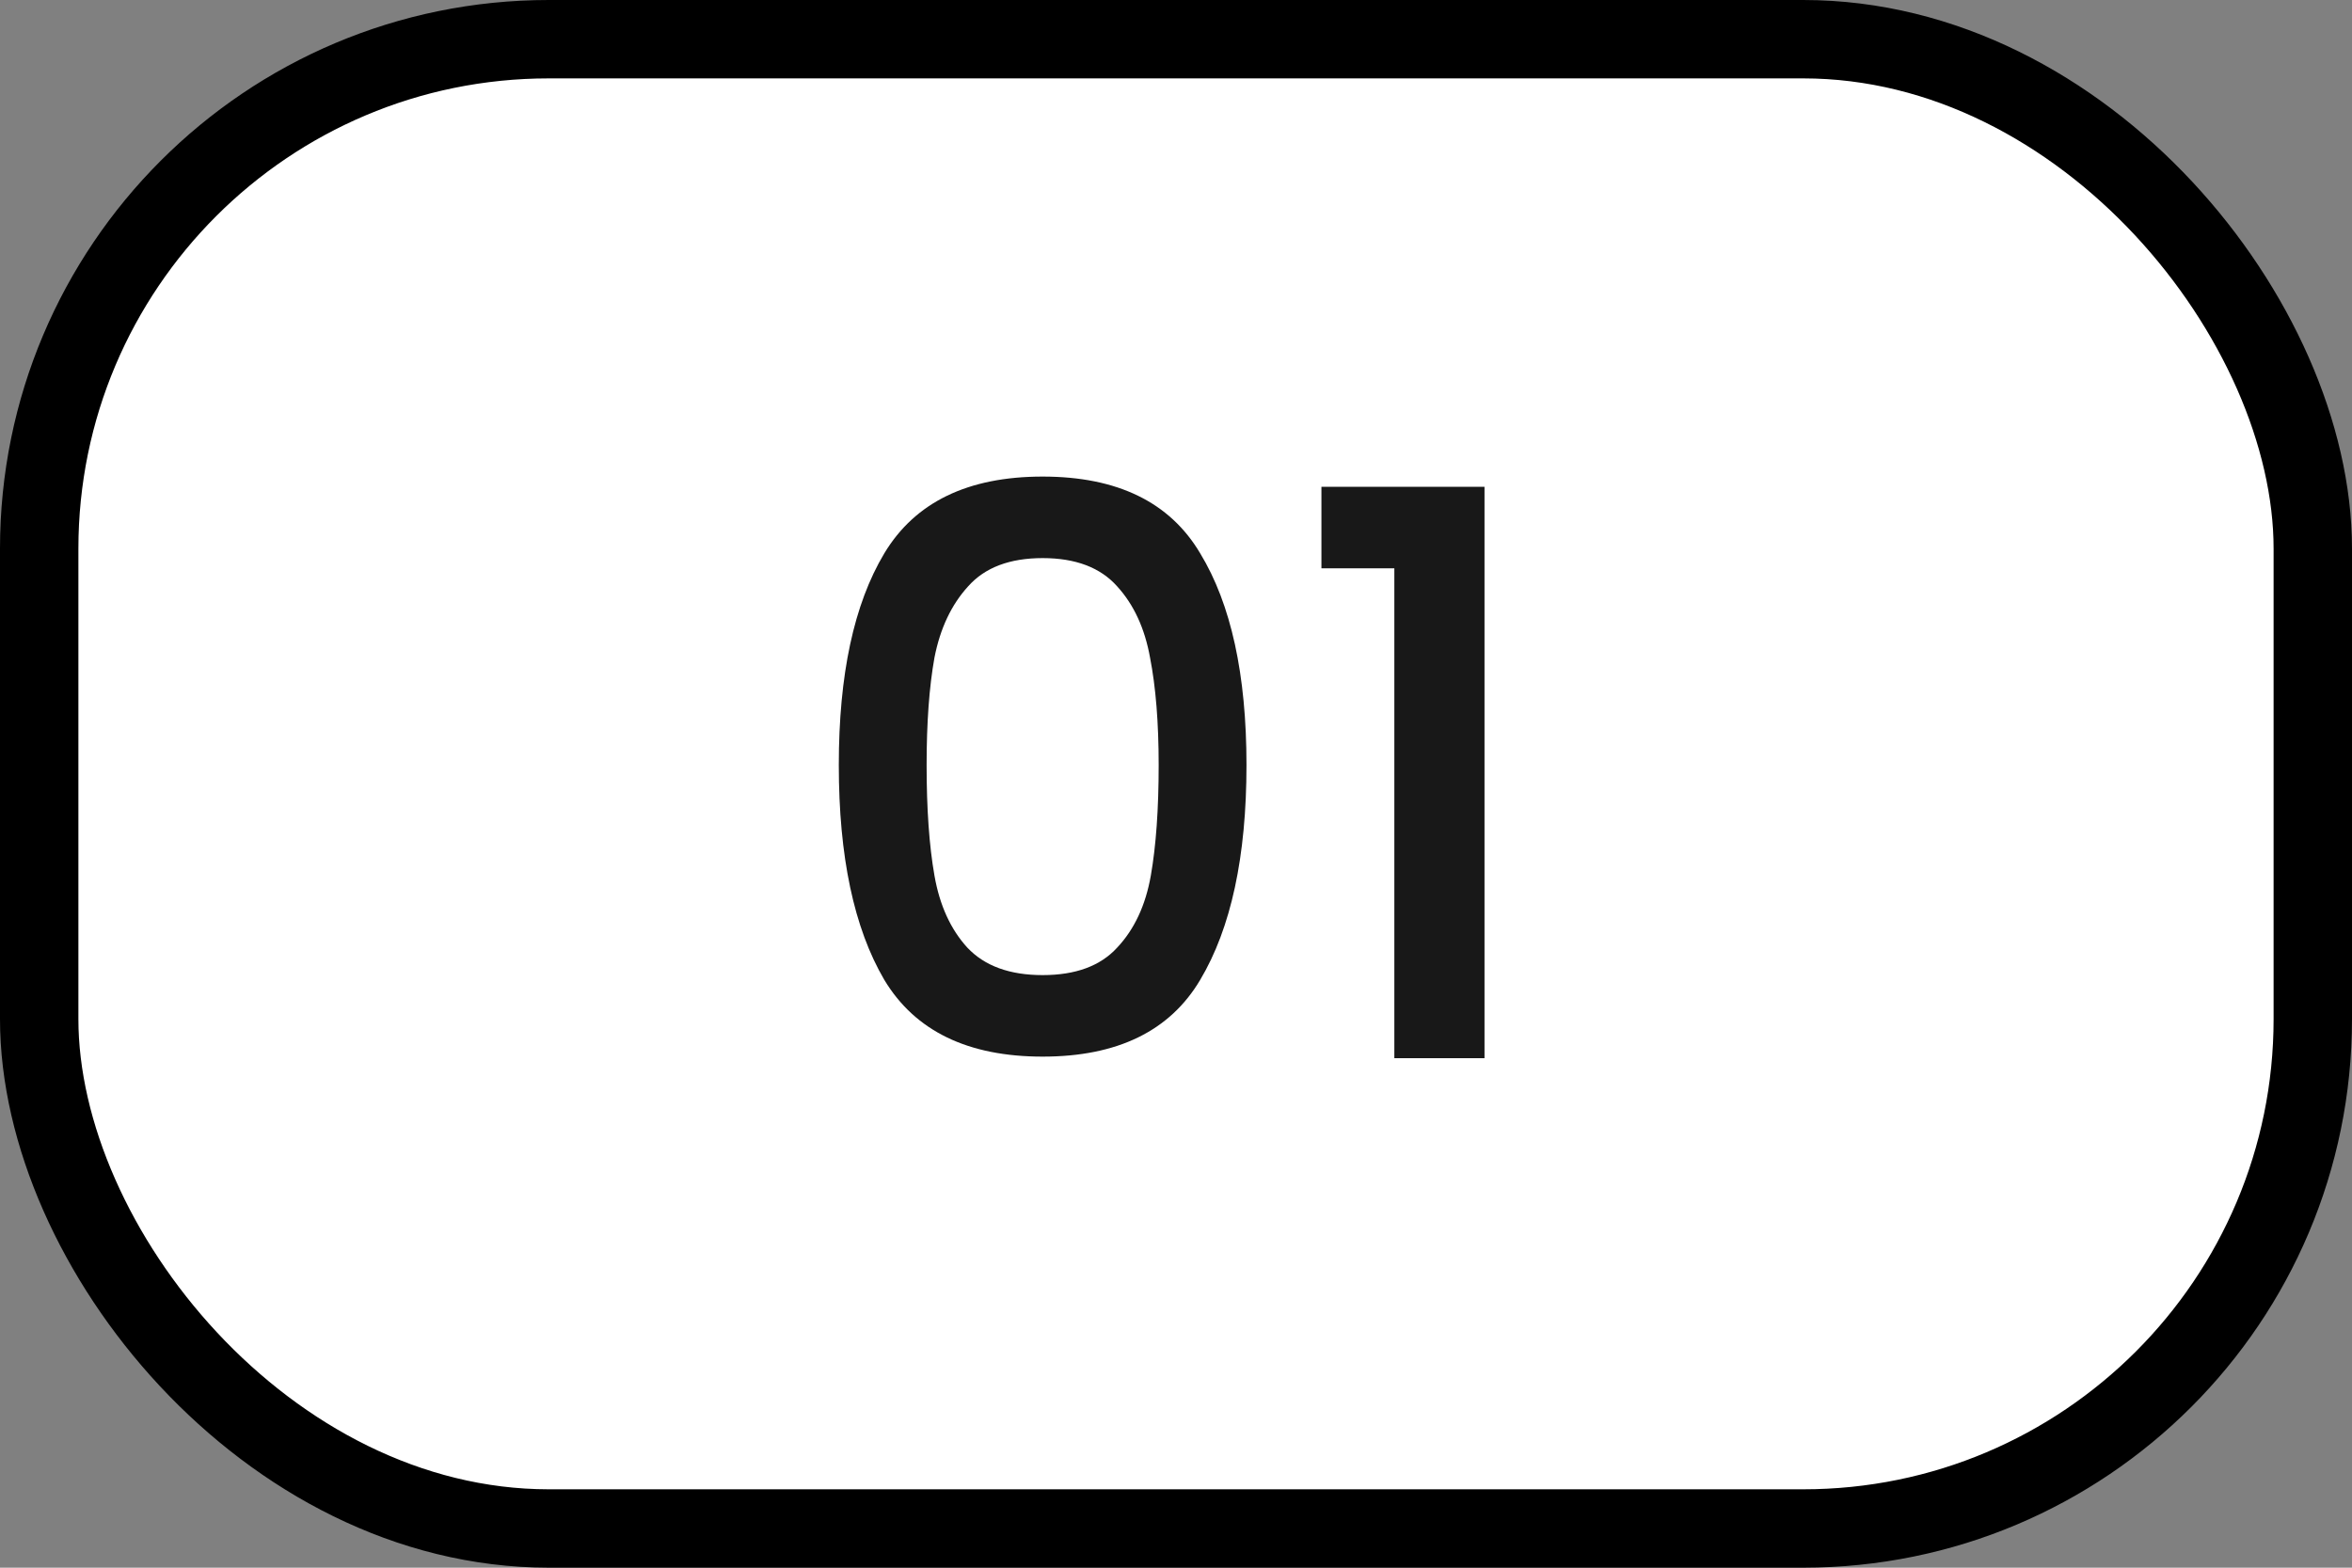 <svg xmlns="http://www.w3.org/2000/svg" width="60" height="40" viewBox="0 0 60 40" fill="none"><rect x="0" y="0" width="60" height="40" fill="#808080" stroke="none"/><rect x="1" y="1" width="58" height="38" rx="13" fill="white" stroke="black" stroke-width="2"></rect><path d="M21.398 19.52C21.398 17.213 21.784 15.413 22.558 14.12C23.344 12.813 24.691 12.16 26.598 12.16C28.504 12.16 29.844 12.813 30.618 14.12C31.404 15.413 31.798 17.213 31.798 19.52C31.798 21.853 31.404 23.68 30.618 25C29.844 26.307 28.504 26.96 26.598 26.96C24.691 26.96 23.344 26.307 22.558 25C21.784 23.68 21.398 21.853 21.398 19.52ZM29.558 19.52C29.558 18.44 29.484 17.527 29.338 16.78C29.204 16.033 28.924 15.427 28.498 14.96C28.071 14.48 27.438 14.24 26.598 14.24C25.758 14.24 25.124 14.48 24.698 14.96C24.271 15.427 23.984 16.033 23.838 16.78C23.704 17.527 23.638 18.44 23.638 19.52C23.638 20.64 23.704 21.58 23.838 22.34C23.971 23.1 24.251 23.713 24.678 24.18C25.118 24.647 25.758 24.88 26.598 24.88C27.438 24.88 28.071 24.647 28.498 24.18C28.938 23.713 29.224 23.1 29.358 22.34C29.491 21.58 29.558 20.64 29.558 19.52ZM33.71 14.5V12.42H37.87V27H35.57V14.5H33.71Z" fill="#181818"></path></svg>